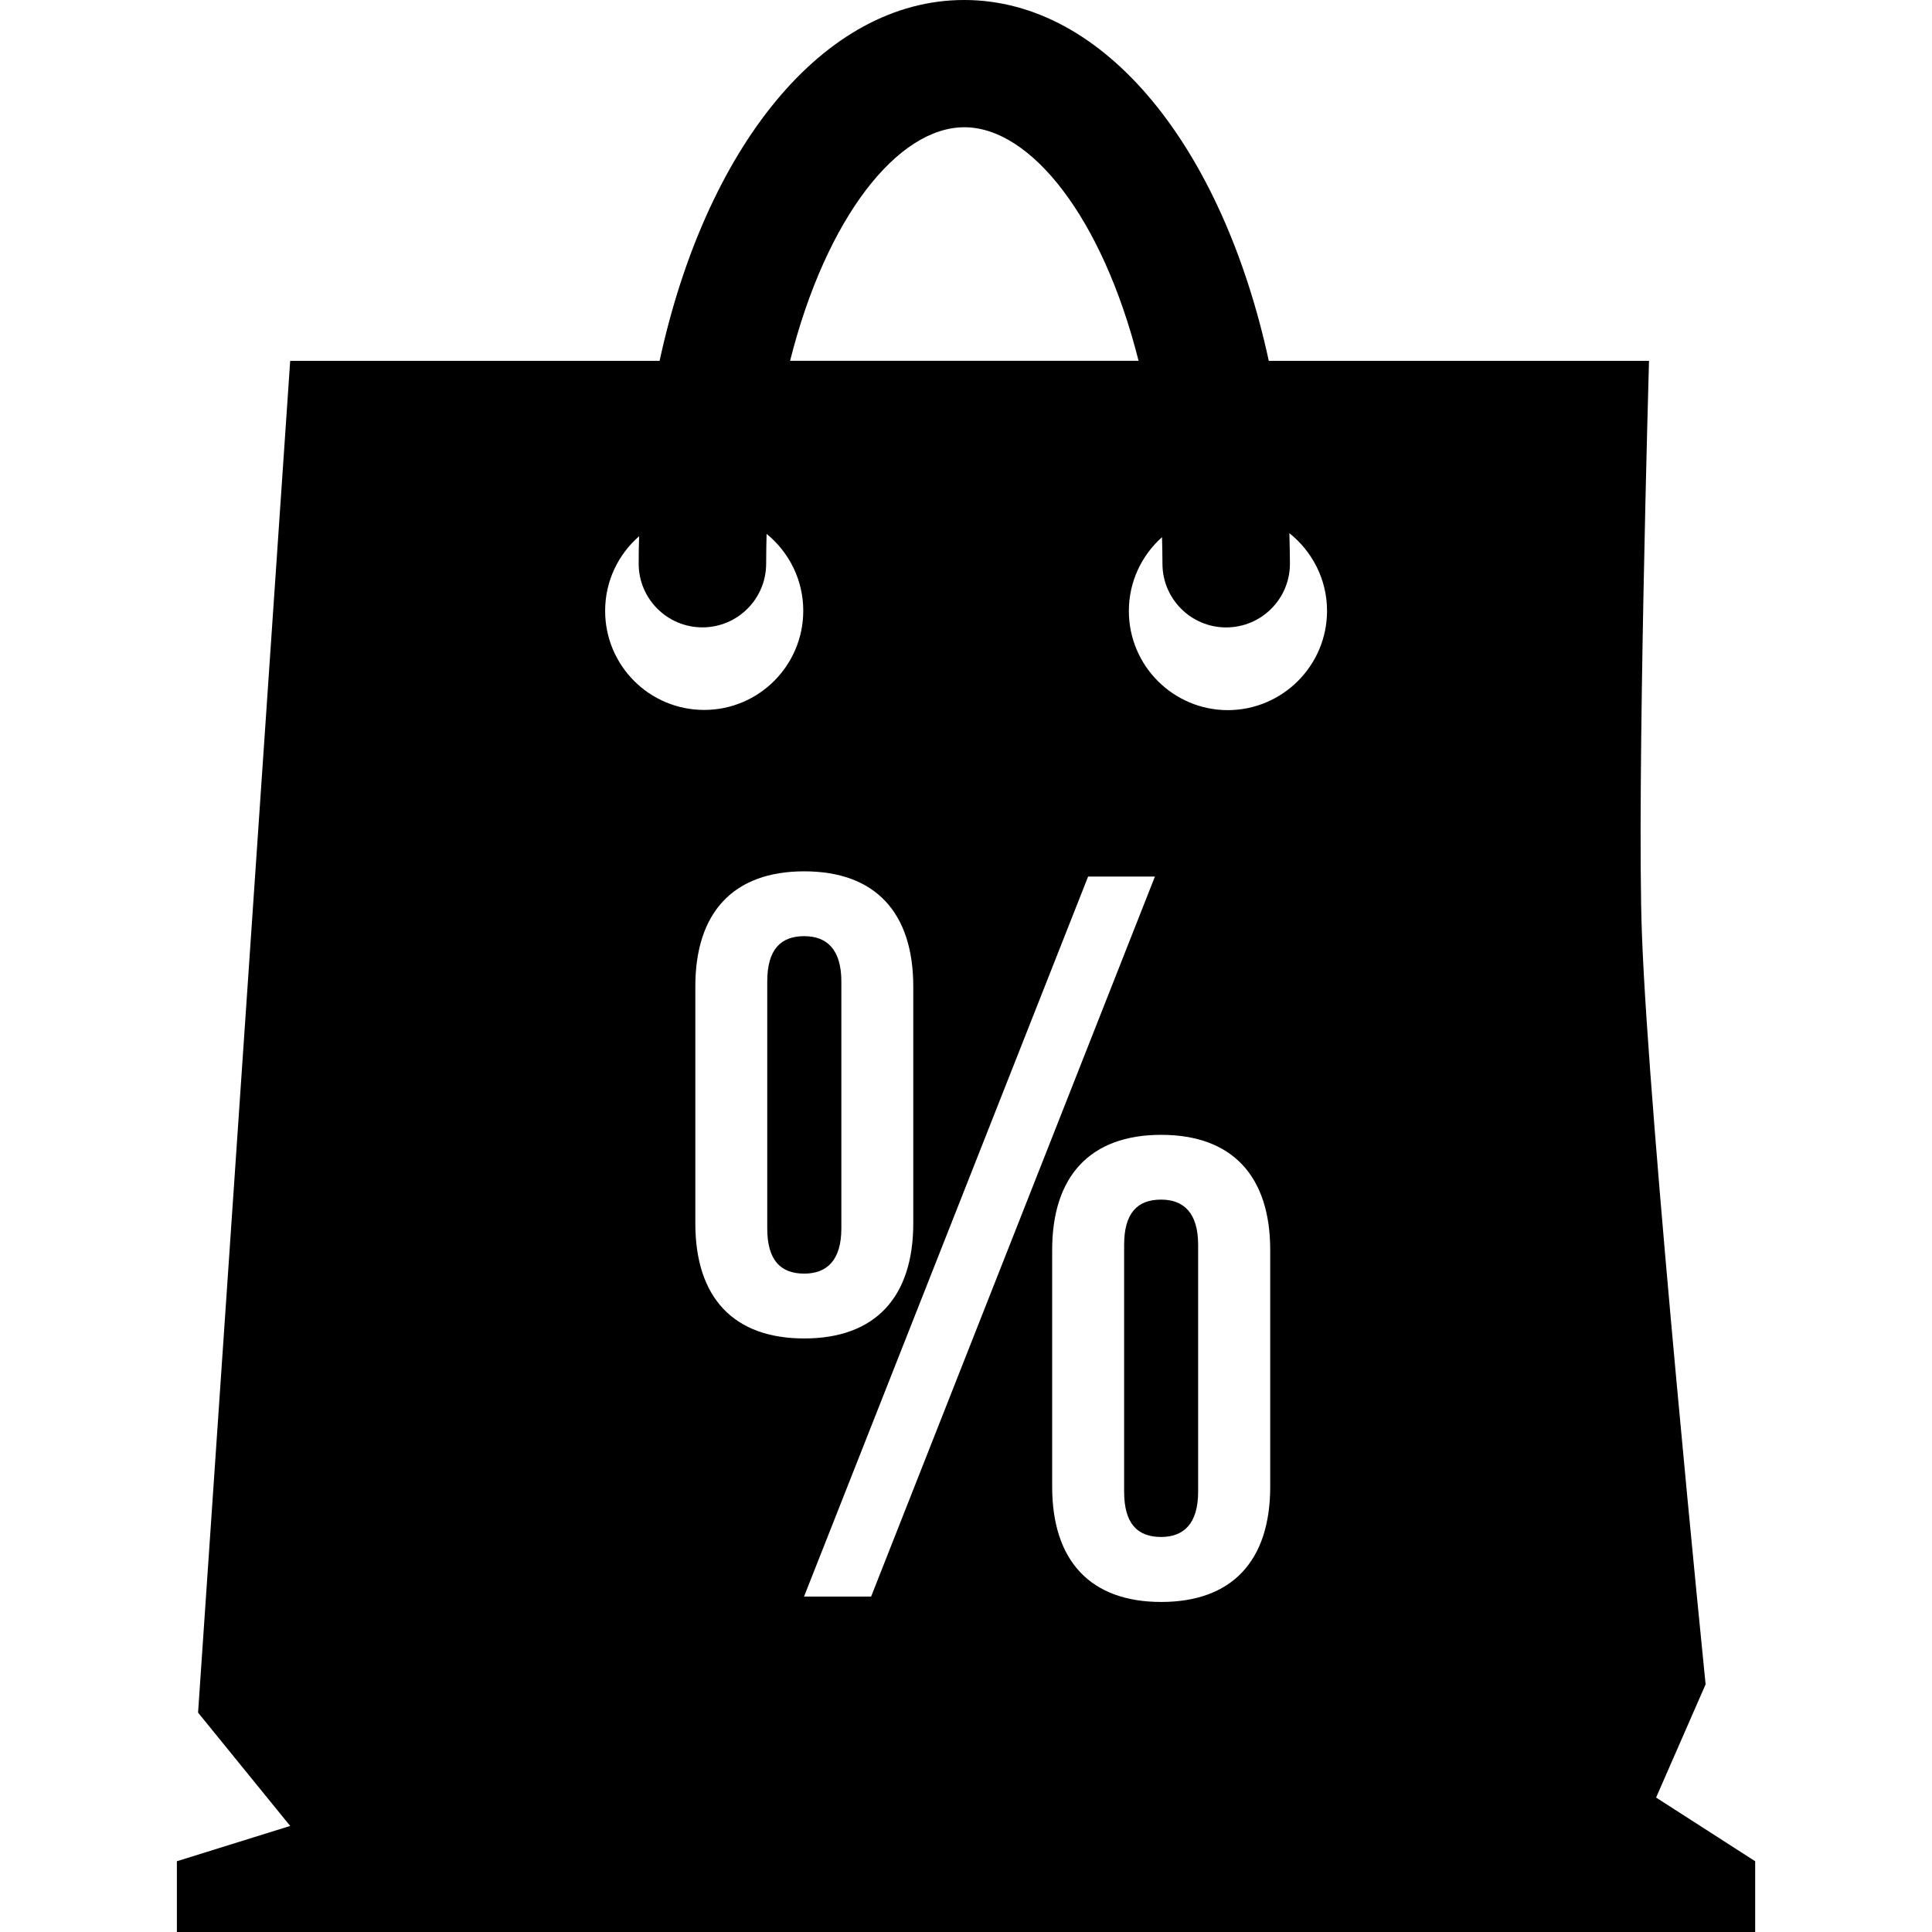 <?xml version="1.0" encoding="iso-8859-1"?>
<!-- Generator: Adobe Illustrator 16.0.0, SVG Export Plug-In . SVG Version: 6.00 Build 0)  -->
<!DOCTYPE svg PUBLIC "-//W3C//DTD SVG 1.1//EN" "http://www.w3.org/Graphics/SVG/1.1/DTD/svg11.dtd">
<svg version="1.1" id="Capa_1" xmlns="http://www.w3.org/2000/svg" xmlns:xlink="http://www.w3.org/1999/xlink" x="0px" y="0px"
	 width="35.193px" height="35.193px" viewBox="0 0 35.193 35.193" style="enable-background:new 0 0 35.193 35.193;"
	 xml:space="preserve">
<g>
	<path d="M14.65,23.2c-0.43,0-0.674-0.244-0.674-0.823v-4.498c0-0.582,0.244-0.826,0.674-0.826c0.414,0,0.676,0.244,0.676,0.826
		v4.498C15.326,22.956,15.063,23.2,14.65,23.2z M31.972,33.904v1.289H3.222v-1.289l2.064-0.643l-1.678-2.064L5.286,6.573h6.729
		C12.856,2.692,14.994,0,17.563,0c2.568,0,4.707,2.692,5.549,6.573h6.926c0,0-0.225,7.834-0.129,10.442
		c0.125,3.426,1.16,13.667,1.16,13.667l-0.902,2.062L31.972,33.904z M14.392,6.572h6.348c-0.66-2.616-1.967-4.254-3.173-4.254
		C16.356,2.318,15.052,3.954,14.392,6.572z M12.827,12.932c0.996,0,1.805-0.809,1.805-1.807c0-0.564-0.26-1.068-0.668-1.4
		c-0.004,0.181-0.008,0.359-0.008,0.543c0,0.641-0.521,1.16-1.16,1.16c-0.643,0-1.162-0.521-1.162-1.16
		c0-0.168,0.002-0.334,0.008-0.5c-0.379,0.33-0.619,0.816-0.619,1.357C11.022,12.124,11.829,12.932,12.827,12.932z M14.65,24.381
		c1.293,0,1.986-0.75,1.986-2.099V17.97c0-1.348-0.693-2.098-1.986-2.098c-1.293,0-1.984,0.75-1.984,2.098v4.312
		C12.665,23.631,13.356,24.381,14.65,24.381z M15.868,29.083l5.17-13.116h-1.217l-5.175,13.116H15.868z M23.138,22.77
		c0-1.348-0.693-2.098-1.986-2.098c-1.291,0-1.986,0.75-1.986,2.098v4.311c0,1.35,0.695,2.1,1.986,2.1c1.293,0,1.986-0.75,1.986-2.1
		V22.77z M24.173,11.126c0-0.572-0.27-1.082-0.686-1.414c0.004,0.184,0.01,0.369,0.01,0.557c0,0.641-0.521,1.16-1.162,1.16
		s-1.16-0.521-1.16-1.16c0-0.164-0.004-0.327-0.008-0.484c-0.369,0.329-0.604,0.809-0.604,1.344c0,0.998,0.808,1.807,1.806,1.807
		C23.364,12.932,24.173,12.124,24.173,11.126z M21.151,21.852c-0.432,0-0.674,0.244-0.674,0.824v4.496
		c0,0.582,0.242,0.825,0.674,0.825c0.412,0,0.674-0.243,0.674-0.825v-4.496C21.825,22.096,21.563,21.852,21.151,21.852z"/>
</g>
<g>
</g>
<g>
</g>
<g>
</g>
<g>
</g>
<g>
</g>
<g>
</g>
<g>
</g>
<g>
</g>
<g>
</g>
<g>
</g>
<g>
</g>
<g>
</g>
<g>
</g>
<g>
</g>
<g>
</g>
</svg>
